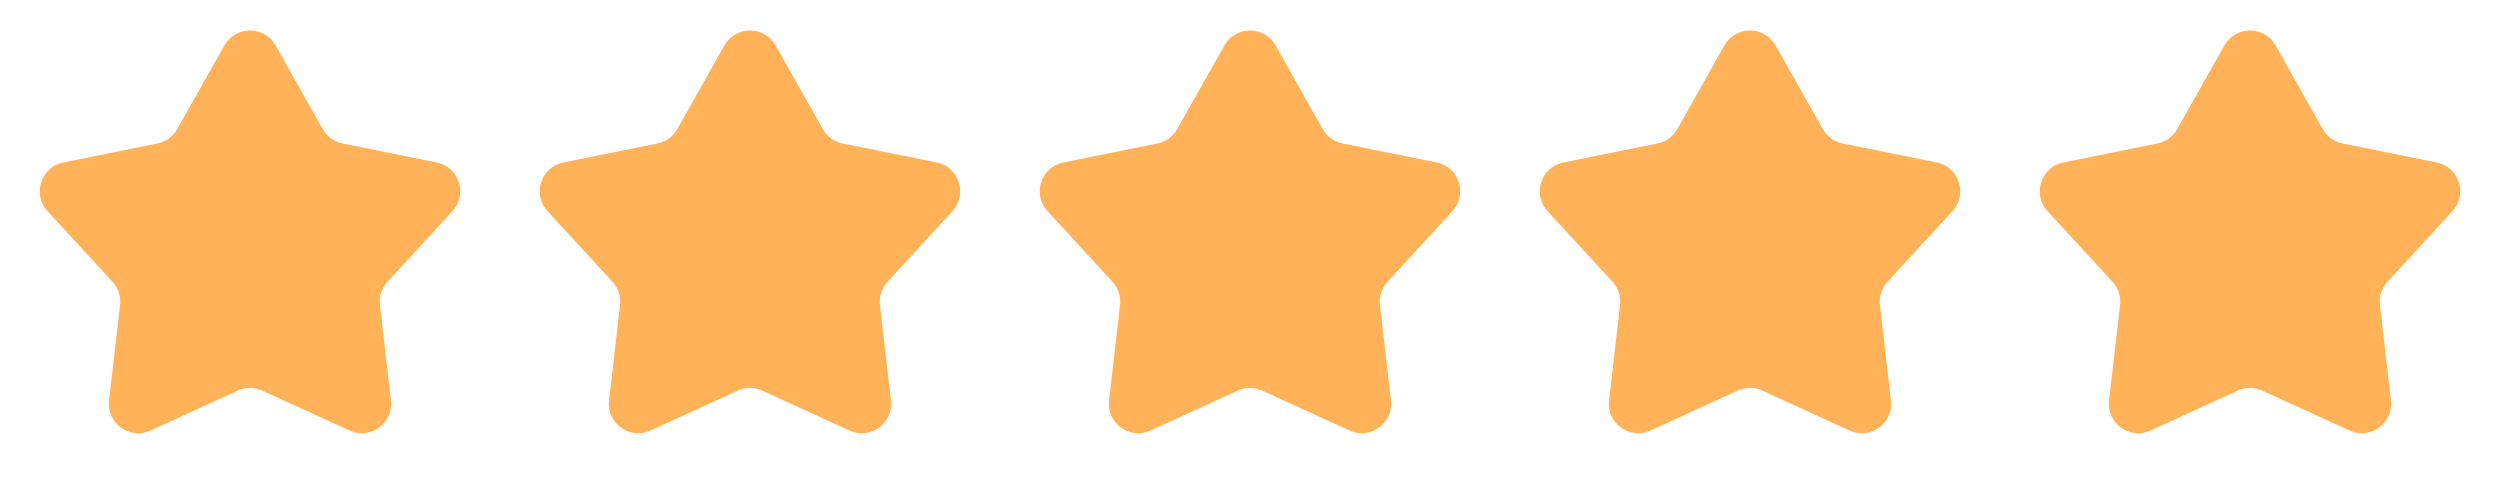 <svg xmlns="http://www.w3.org/2000/svg" width="170" height="34" viewBox="0 0 170 34" fill="none"><path d="M15.258 3.091C16.023 1.734 17.977 1.734 18.742 3.091L21.946 8.776C22.232 9.282 22.723 9.639 23.293 9.754L29.69 11.045C31.217 11.353 31.821 13.212 30.767 14.359L26.35 19.163C25.957 19.591 25.769 20.169 25.836 20.746L26.585 27.228C26.764 28.776 25.183 29.925 23.766 29.277L17.832 26.561C17.304 26.319 16.696 26.319 16.168 26.561L10.234 29.277C8.817 29.925 7.236 28.776 7.415 27.228L8.164 20.746C8.231 20.169 8.043 19.591 7.65 19.163L3.233 14.359C2.179 13.212 2.783 11.353 4.31 11.045L10.707 9.754C11.277 9.639 11.768 9.282 12.054 8.776L15.258 3.091Z" fill="#FFB258"></path><path d="M49.258 3.091C50.023 1.734 51.977 1.734 52.742 3.091L55.946 8.776C56.232 9.282 56.723 9.639 57.293 9.754L63.69 11.045C65.217 11.353 65.821 13.212 64.766 14.359L60.35 19.163C59.957 19.591 59.769 20.169 59.836 20.746L60.585 27.228C60.764 28.776 59.183 29.925 57.766 29.277L51.832 26.561C51.304 26.319 50.696 26.319 50.168 26.561L44.234 29.277C42.817 29.925 41.236 28.776 41.415 27.228L42.164 20.746C42.231 20.169 42.043 19.591 41.65 19.163L37.233 14.359C36.179 13.212 36.783 11.353 38.31 11.045L44.707 9.754C45.277 9.639 45.768 9.282 46.054 8.776L49.258 3.091Z" fill="#FFB258"></path><path d="M83.258 3.091C84.023 1.734 85.977 1.734 86.742 3.091L89.946 8.776C90.232 9.282 90.723 9.639 91.293 9.754L97.69 11.045C99.217 11.353 99.821 13.212 98.766 14.359L94.35 19.163C93.957 19.591 93.769 20.169 93.836 20.746L94.585 27.228C94.764 28.776 93.183 29.925 91.766 29.277L85.832 26.561C85.304 26.319 84.696 26.319 84.168 26.561L78.234 29.277C76.817 29.925 75.236 28.776 75.415 27.228L76.164 20.746C76.231 20.169 76.043 19.591 75.65 19.163L71.234 14.359C70.179 13.212 70.783 11.353 72.31 11.045L78.707 9.754C79.277 9.639 79.768 9.282 80.054 8.776L83.258 3.091Z" fill="#FFB258"></path><path d="M117.258 3.091C118.023 1.734 119.977 1.734 120.742 3.091L123.946 8.776C124.232 9.282 124.723 9.639 125.293 9.754L131.69 11.045C133.217 11.353 133.821 13.212 132.767 14.359L128.35 19.163C127.957 19.591 127.769 20.169 127.836 20.746L128.585 27.228C128.764 28.776 127.183 29.925 125.766 29.277L119.832 26.561C119.304 26.319 118.696 26.319 118.168 26.561L112.234 29.277C110.817 29.925 109.236 28.776 109.415 27.228L110.164 20.746C110.231 20.169 110.043 19.591 109.65 19.163L105.233 14.359C104.179 13.212 104.783 11.353 106.31 11.045L112.707 9.754C113.277 9.639 113.768 9.282 114.054 8.776L117.258 3.091Z" fill="#FFB258"></path><path d="M151.258 3.091C152.023 1.734 153.977 1.734 154.742 3.091L157.946 8.776C158.232 9.282 158.723 9.639 159.293 9.754L165.69 11.045C167.217 11.353 167.821 13.212 166.767 14.359L162.35 19.163C161.957 19.591 161.769 20.169 161.836 20.746L162.585 27.228C162.764 28.776 161.183 29.925 159.766 29.277L153.832 26.561C153.304 26.319 152.696 26.319 152.168 26.561L146.234 29.277C144.817 29.925 143.236 28.776 143.415 27.228L144.164 20.746C144.231 20.169 144.043 19.591 143.65 19.163L139.233 14.359C138.179 13.212 138.783 11.353 140.31 11.045L146.707 9.754C147.277 9.639 147.768 9.282 148.054 8.776L151.258 3.091Z" fill="#FFB258"></path></svg>